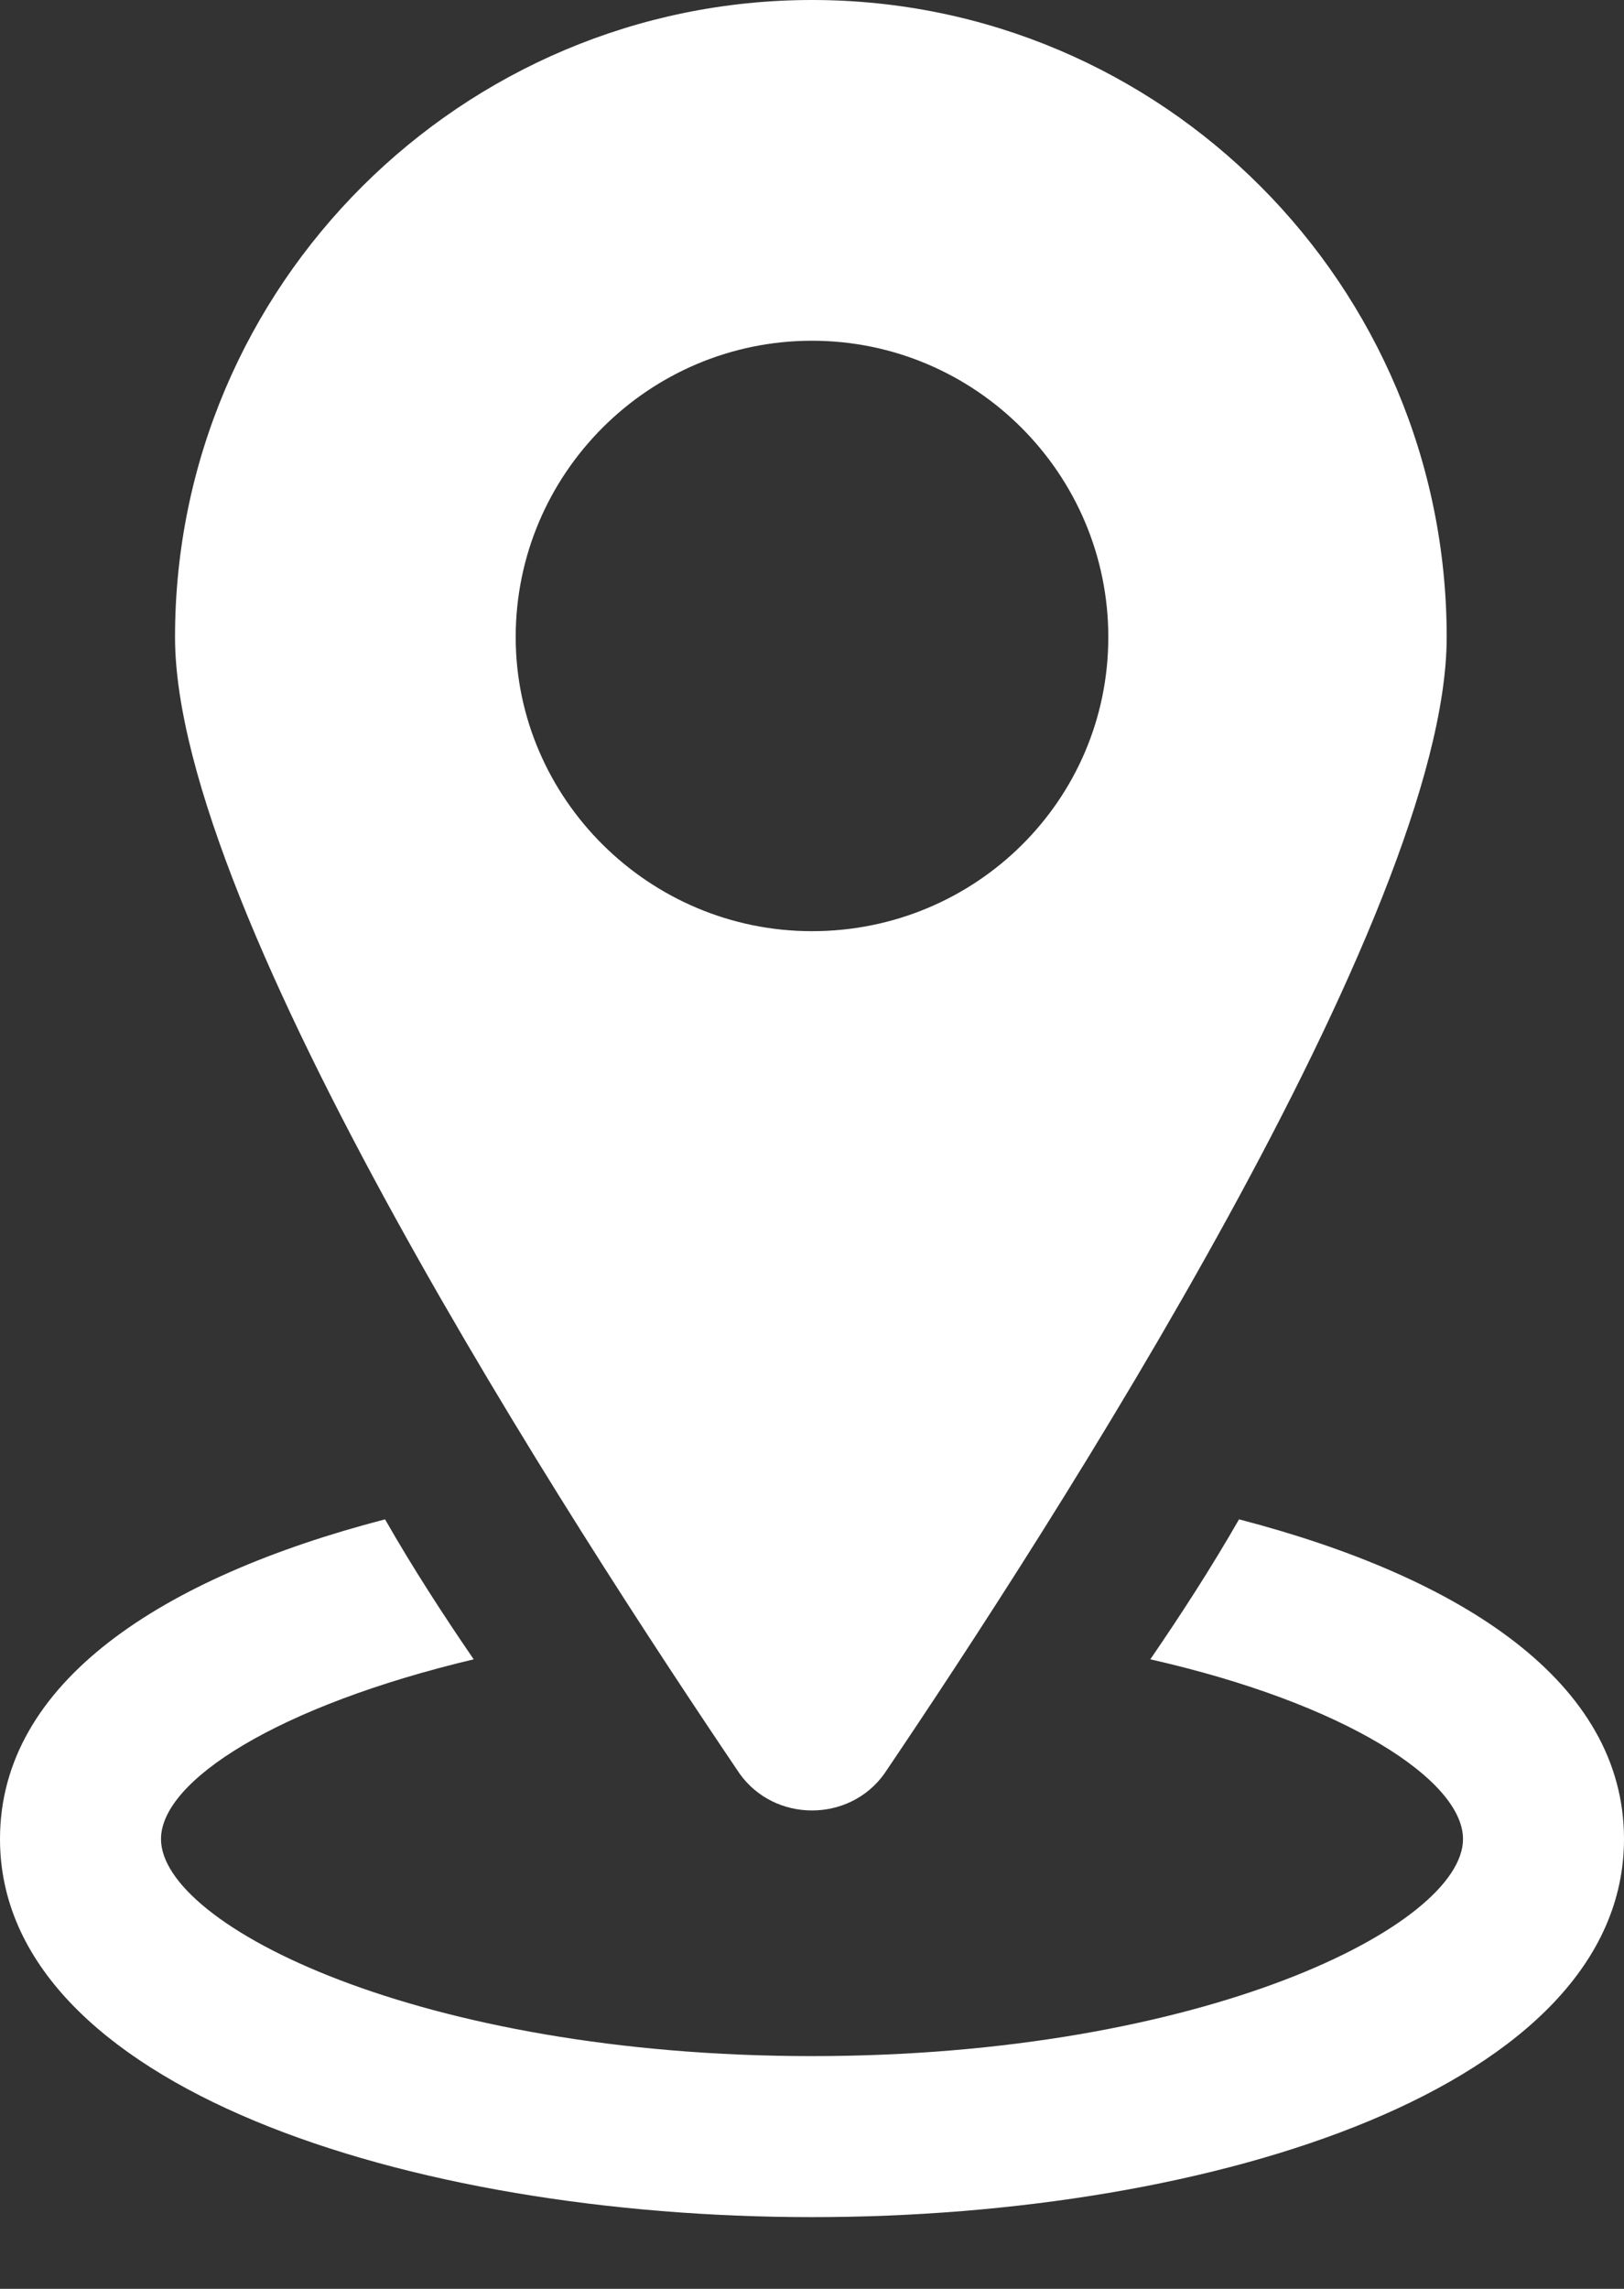 <?xml version="1.0" encoding="UTF-8"?> <svg xmlns="http://www.w3.org/2000/svg" width="22" height="31" viewBox="0 0 22 31" fill="none"><rect x="0" y="0" width="22" height="31" fill="#333333" stroke="none"/> <path d="M16.785 20.578C16.405 21.241 15.994 21.874 15.583 22.474C18.238 23.075 19.819 24.118 19.819 24.908C19.819 26.078 16.31 27.848 11 27.848C5.69 27.848 2.181 26.078 2.181 24.908C2.181 24.118 3.761 23.106 6.417 22.474C6.006 21.874 5.595 21.241 5.216 20.578C2.181 21.368 0 22.79 0 24.908C0 28.259 5.532 30.029 11 30.029C16.468 30.029 22 28.259 22 24.908C22 22.79 19.819 21.368 16.785 20.578Z" fill="white"></path> <path d="M11.98 24.023C14.224 20.704 19.598 12.391 19.598 8.629C19.598 3.856 15.741 0 11 0C6.259 0 2.371 3.856 2.371 8.629C2.371 12.391 7.776 20.704 10.02 24.023C10.494 24.687 11.506 24.687 11.98 24.023ZM6.986 8.629C6.986 6.417 8.787 4.615 11 4.615C13.213 4.615 15.014 6.417 15.014 8.629C15.014 10.842 13.213 12.612 11 12.612C8.787 12.612 6.986 10.81 6.986 8.629Z" fill="white"></path> </svg> 